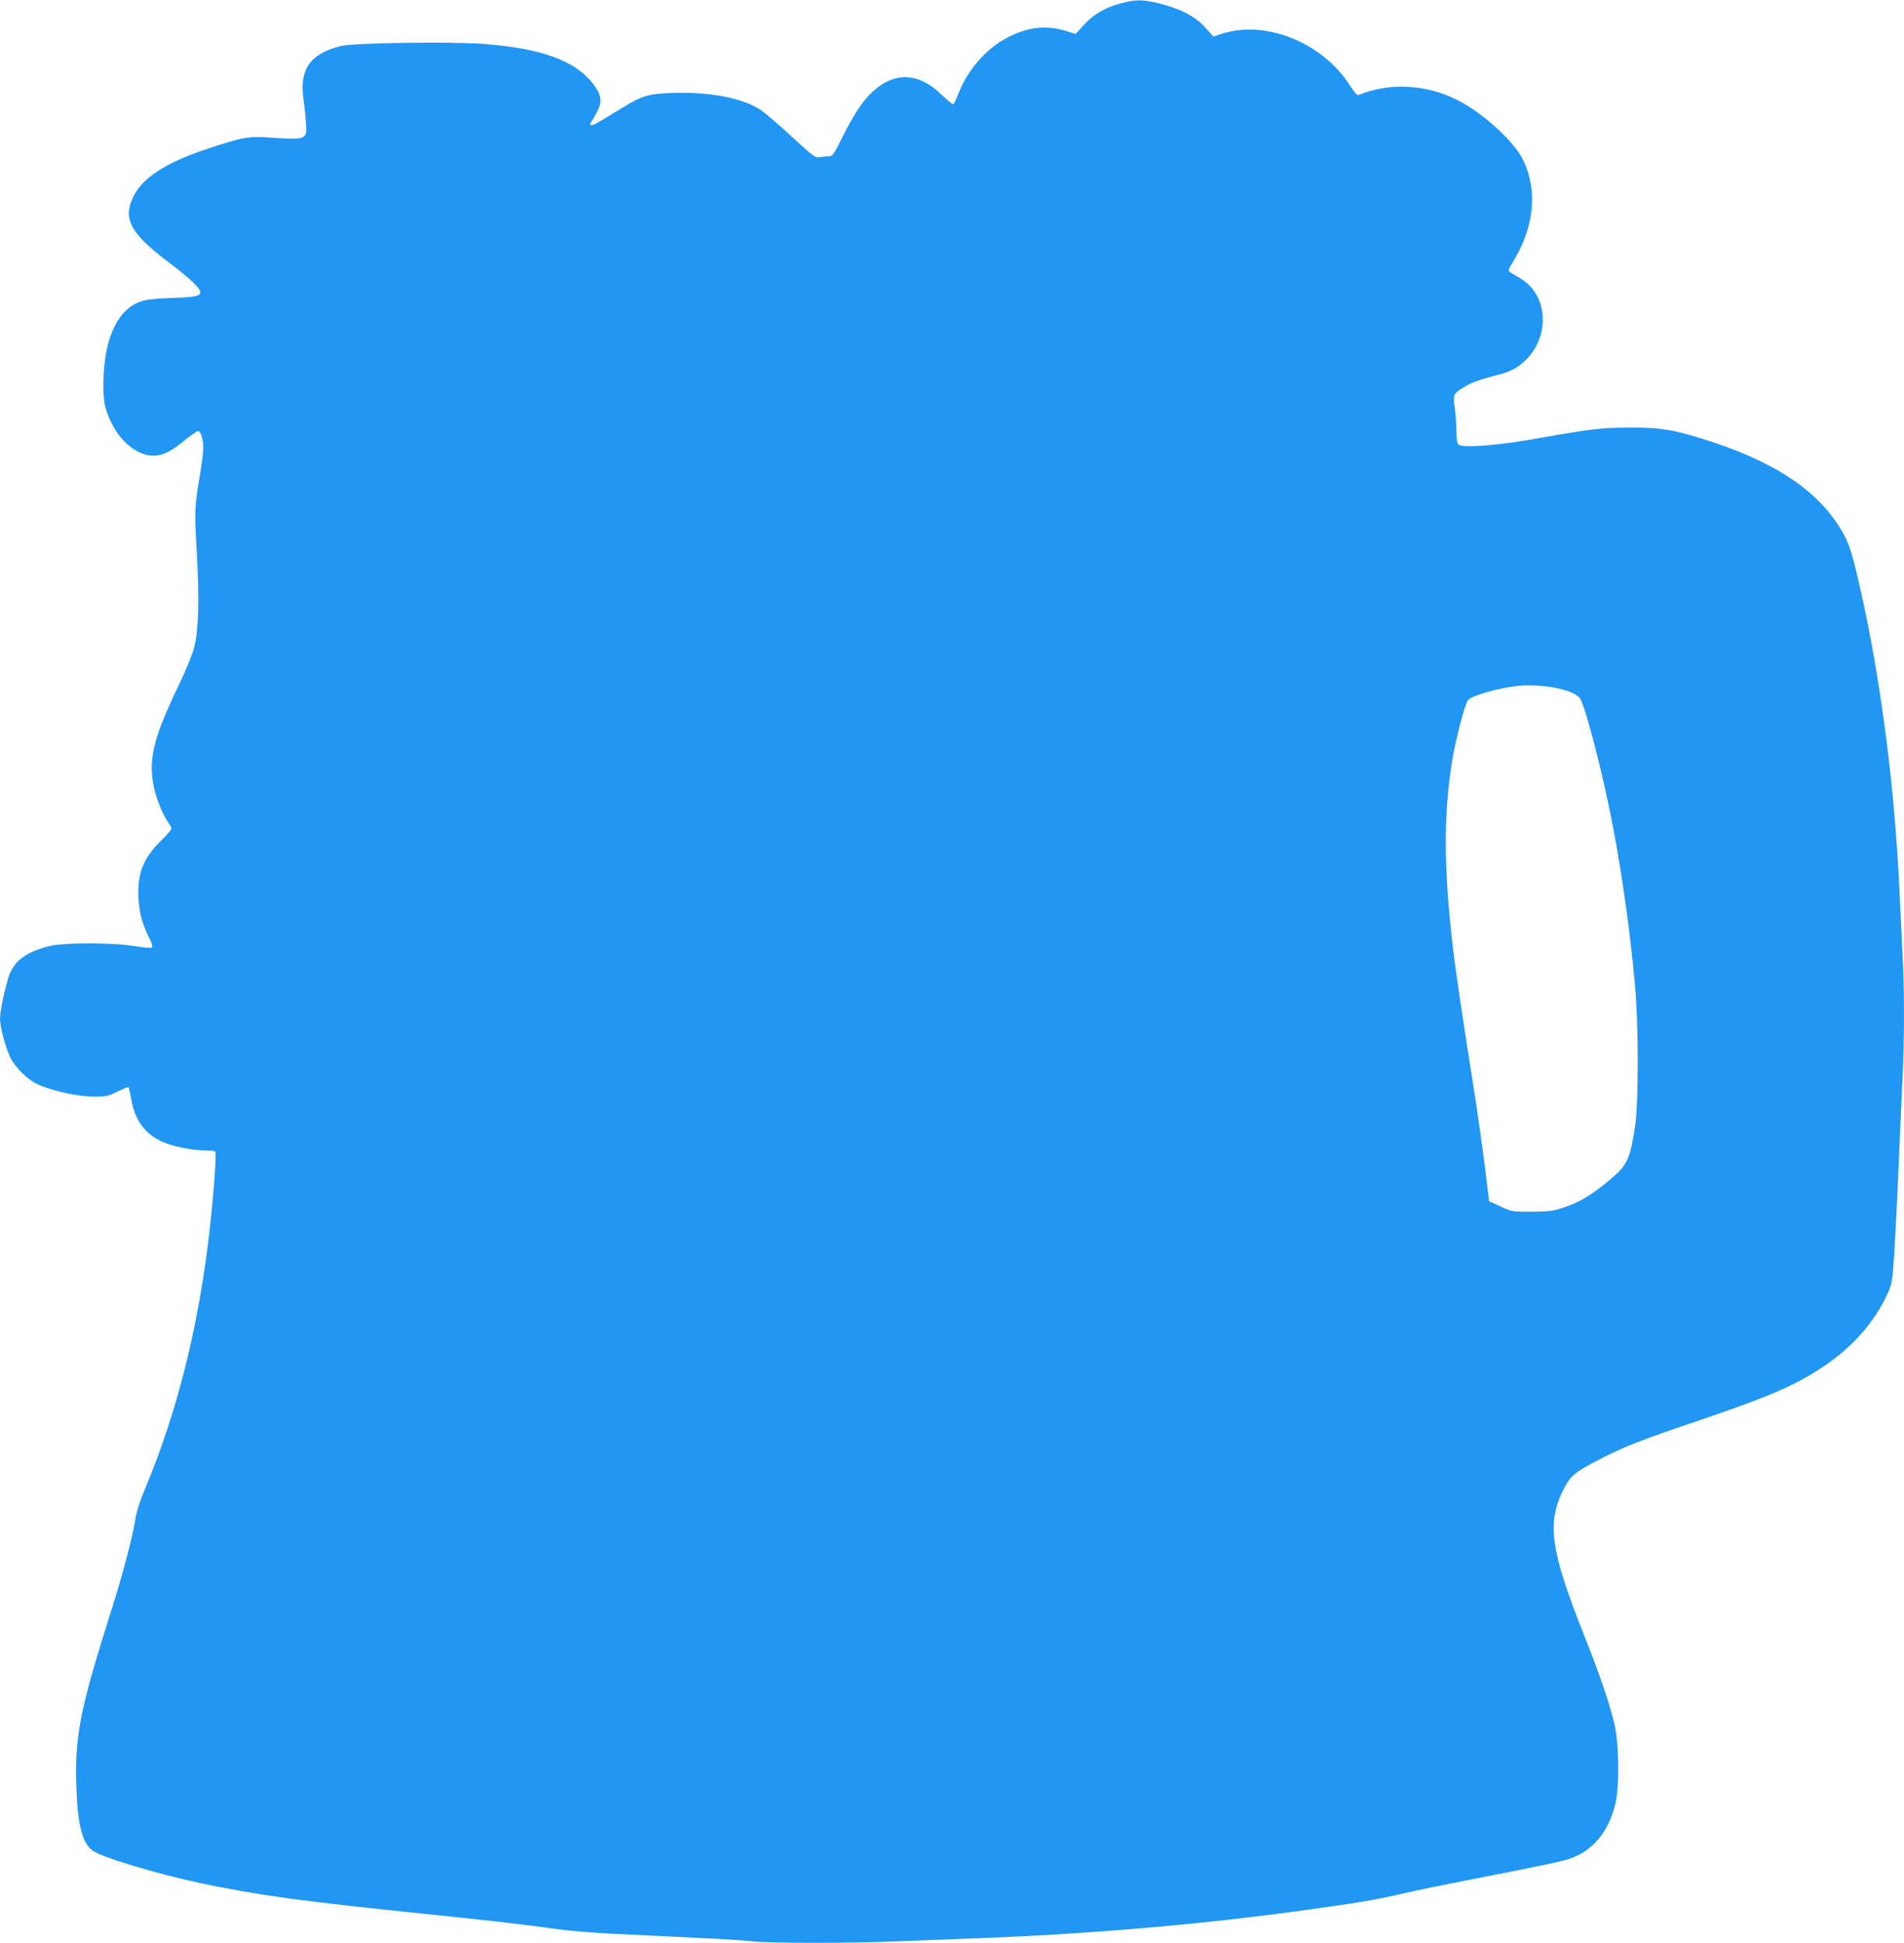 <?xml version="1.0" standalone="no"?>
<!DOCTYPE svg PUBLIC "-//W3C//DTD SVG 20010904//EN"
 "http://www.w3.org/TR/2001/REC-SVG-20010904/DTD/svg10.dtd">
<svg version="1.0" xmlns="http://www.w3.org/2000/svg"
 width="1255pt" height="1280pt" viewBox="0 0 1255 1280"
 preserveAspectRatio="xMidYMid meet">
<g transform="translate(0,1280) scale(0.1,-0.1)"
fill="#2196f3" stroke="none">
<path d="M7392 12779 c-105 -27 -184 -73 -248 -143 l-54 -60 -57 18 c-129 41
-244 31 -378 -34 -144 -69 -273 -212 -336 -373 -15 -39 -31 -73 -36 -74 -4 -2
-40 28 -80 66 -150 145 -309 150 -453 15 -65 -60 -122 -147 -199 -301 -57
-114 -63 -123 -90 -123 -16 0 -42 -3 -59 -6 -27 -6 -41 5 -181 134 -84 77
-177 157 -208 178 -117 78 -332 119 -573 112 -167 -6 -206 -17 -341 -100 -46
-28 -110 -66 -142 -86 -57 -35 -82 -36 -59 -4 6 9 24 39 38 66 35 66 29 109
-24 180 -118 156 -339 237 -727 267 -225 16 -861 7 -943 -15 -198 -51 -269
-153 -242 -346 6 -41 13 -111 17 -155 8 -117 6 -118 -242 -101 -137 10 -178 2
-425 -80 -258 -87 -409 -185 -469 -306 -75 -149 -24 -244 236 -440 134 -101
203 -166 203 -193 0 -26 -33 -33 -185 -38 -97 -3 -168 -10 -201 -21 -149 -47
-240 -224 -251 -491 -7 -154 4 -216 53 -314 63 -127 174 -213 274 -213 63 0
115 25 208 102 41 33 80 60 87 60 18 0 35 -53 35 -110 0 -27 -9 -101 -20 -167
-38 -220 -39 -244 -23 -523 18 -313 12 -510 -17 -625 -11 -45 -58 -159 -109
-264 -162 -339 -195 -477 -156 -660 15 -74 59 -181 94 -230 12 -16 21 -34 21
-41 0 -6 -33 -44 -73 -83 -115 -114 -154 -217 -144 -382 6 -93 26 -166 72
-257 15 -29 22 -55 17 -60 -5 -5 -52 -1 -108 8 -142 25 -472 25 -569 1 -149
-38 -227 -94 -263 -189 -25 -66 -62 -240 -62 -289 0 -53 37 -195 68 -256 29
-61 109 -141 171 -172 82 -42 267 -85 371 -85 88 -1 100 1 163 32 38 19 71 32
74 29 3 -3 11 -39 18 -79 24 -138 89 -227 202 -279 69 -32 205 -59 294 -59 40
0 59 -4 60 -12 4 -68 -22 -385 -52 -618 -74 -580 -207 -1100 -403 -1574 -43
-103 -67 -176 -75 -231 -18 -114 -80 -349 -151 -575 -211 -664 -246 -836 -237
-1165 7 -263 37 -384 107 -437 59 -43 410 -150 705 -213 375 -80 674 -121
1495 -205 420 -43 639 -68 865 -100 77 -10 239 -24 360 -30 709 -33 848 -41
926 -50 110 -13 659 -13 949 0 124 5 358 14 520 20 726 26 1499 92 2165 185
344 47 487 71 629 105 66 16 284 61 484 100 458 89 590 117 644 136 147 52
249 174 294 354 29 114 26 399 -4 529 -35 145 -95 322 -202 591 -218 549 -245
732 -139 948 48 98 75 121 249 211 151 78 265 123 620 243 499 169 661 239
855 369 185 124 334 293 416 475 30 65 32 80 45 269 7 110 20 364 28 565 9
201 20 462 26 580 13 270 13 591 0 825 -5 99 -14 286 -20 415 -34 737 -136
1489 -285 2106 -41 169 -63 224 -135 329 -163 234 -442 408 -875 543 -201 63
-283 76 -485 75 -185 0 -252 -8 -645 -78 -227 -40 -454 -57 -480 -35 -11 9
-15 32 -15 85 0 39 -5 109 -11 154 -13 95 -12 97 73 148 34 21 97 44 173 63
88 22 133 39 170 65 212 146 220 461 15 582 -30 18 -61 36 -69 41 -12 7 -8 19
22 68 140 227 164 470 66 671 -55 113 -239 286 -403 378 -211 118 -469 137
-678 50 -12 -5 -27 10 -63 66 -183 283 -561 432 -849 334 l-48 -16 -55 61
c-66 73 -170 126 -308 159 -108 25 -147 25 -243 0z m2880 -4515 c84 -20 124
-39 144 -68 31 -49 128 -413 193 -728 69 -335 132 -763 167 -1148 25 -267 25
-794 1 -945 -35 -220 -51 -252 -172 -353 -116 -97 -198 -145 -300 -178 -69
-23 -98 -26 -210 -27 -128 0 -131 0 -205 35 l-75 34 -27 225 c-16 123 -44 325
-63 449 -91 571 -136 879 -154 1045 -55 498 -55 832 0 1179 23 139 81 367 103
401 21 32 218 87 351 98 64 6 185 -3 247 -19z"/>
</g>
</svg>

